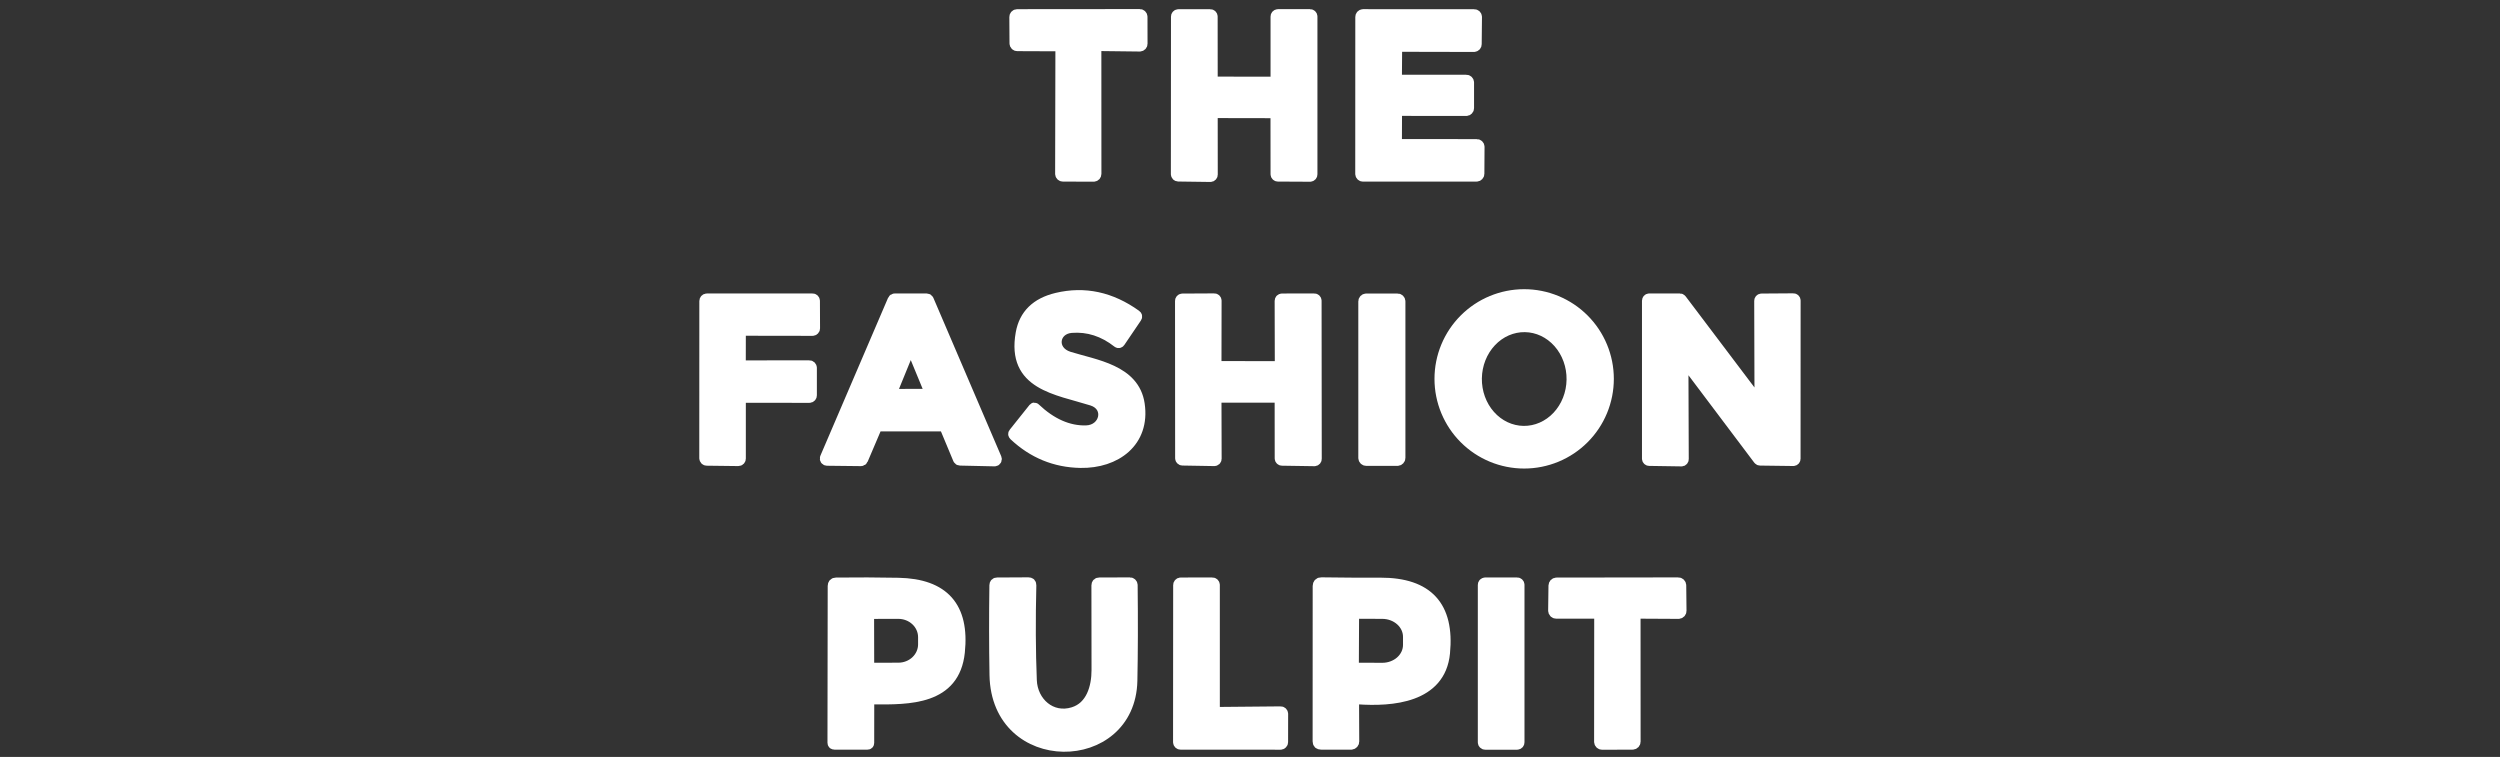 <svg width="1014" height="307" viewBox="0 0 1014 307" fill="none" xmlns="http://www.w3.org/2000/svg">
<rect x="0" y="0" width="1014" height="307" fill="#333333" stroke="none"/>
<g clip-path="url(#clip0_1609_1909)">
<path d="M444.496 19.415C444.496 19.291 444.521 19.168 444.569 19.053C444.617 18.939 444.688 18.835 444.777 18.749C444.865 18.662 444.971 18.594 445.086 18.548C445.202 18.503 445.325 18.481 445.449 18.484L462.272 18.683C462.396 18.686 462.52 18.665 462.635 18.619C462.751 18.574 462.856 18.506 462.945 18.419C463.033 18.332 463.104 18.228 463.152 18.114C463.2 18 463.225 17.877 463.225 17.753L463.203 6.825C463.203 6.579 463.105 6.342 462.93 6.167C462.756 5.993 462.519 5.895 462.272 5.895L412.535 5.939C412.413 5.939 412.292 5.963 412.179 6.01C412.066 6.057 411.963 6.125 411.877 6.212C411.79 6.298 411.722 6.401 411.675 6.514C411.628 6.626 411.604 6.748 411.604 6.87L411.67 17.597C411.67 17.844 411.769 18.081 411.943 18.256C412.118 18.43 412.355 18.528 412.601 18.528L429.358 18.595C429.605 18.595 429.841 18.693 430.016 18.867C430.191 19.042 430.289 19.279 430.289 19.526L430.178 70.504C430.178 70.751 430.276 70.988 430.451 71.162C430.625 71.337 430.862 71.435 431.109 71.435L443.587 71.479C443.71 71.479 443.831 71.455 443.944 71.408C444.057 71.362 444.159 71.293 444.246 71.207C444.332 71.12 444.401 71.017 444.447 70.905C444.494 70.792 444.518 70.671 444.518 70.548L444.496 19.415Z" stroke="white" stroke-width="4.433"/>
<path d="M516.752 45.719C516.854 45.719 516.955 45.739 517.049 45.778C517.143 45.817 517.229 45.874 517.301 45.946C517.373 46.018 517.43 46.104 517.469 46.198C517.508 46.292 517.528 46.393 517.528 46.495L517.55 70.654C517.55 70.86 517.632 71.057 517.778 71.202C517.923 71.348 518.12 71.43 518.326 71.43L531.359 71.496C531.565 71.496 531.762 71.414 531.907 71.269C532.053 71.124 532.135 70.926 532.135 70.72V6.709C532.135 6.607 532.115 6.507 532.076 6.412C532.037 6.318 531.979 6.233 531.907 6.161C531.835 6.089 531.75 6.032 531.656 5.993C531.562 5.954 531.461 5.934 531.359 5.934H518.326C518.224 5.934 518.123 5.954 518.029 5.993C517.935 6.032 517.85 6.089 517.778 6.161C517.706 6.233 517.648 6.318 517.609 6.412C517.57 6.507 517.55 6.607 517.55 6.709V32.553C517.55 32.759 517.469 32.956 517.323 33.102C517.178 33.247 516.98 33.329 516.775 33.329L492.46 33.285C492.254 33.285 492.057 33.203 491.912 33.057C491.766 32.912 491.684 32.715 491.684 32.509L491.662 6.732C491.662 6.526 491.58 6.328 491.435 6.183C491.29 6.037 491.092 5.956 490.887 5.956H477.942C477.737 5.956 477.539 6.037 477.394 6.183C477.248 6.328 477.167 6.526 477.167 6.732L477.122 70.632C477.122 70.834 477.201 71.028 477.342 71.173C477.482 71.317 477.674 71.402 477.876 71.407L490.909 71.585C491.012 71.588 491.116 71.57 491.212 71.532C491.309 71.495 491.397 71.438 491.472 71.366C491.546 71.293 491.605 71.207 491.646 71.111C491.686 71.016 491.707 70.913 491.707 70.809L491.684 46.45C491.684 46.245 491.766 46.047 491.912 45.902C492.057 45.756 492.254 45.675 492.46 45.675L516.752 45.719Z" stroke="white" stroke-width="4.433"/>
<path d="M566.49 19.72C566.49 19.473 566.588 19.236 566.762 19.062C566.937 18.887 567.174 18.789 567.42 18.789L597.83 18.855C598.077 18.855 598.314 18.757 598.488 18.583C598.663 18.408 598.761 18.172 598.761 17.925L598.872 6.887C598.872 6.764 598.848 6.643 598.801 6.53C598.754 6.417 598.686 6.315 598.599 6.228C598.513 6.142 598.41 6.073 598.297 6.027C598.184 5.98 598.063 5.956 597.941 5.956L552.858 5.934C552.736 5.934 552.615 5.958 552.502 6.004C552.389 6.051 552.286 6.12 552.2 6.206C552.114 6.293 552.045 6.395 551.998 6.508C551.951 6.621 551.927 6.742 551.927 6.865L551.905 70.521C551.905 70.643 551.929 70.764 551.976 70.877C552.023 70.99 552.091 71.093 552.178 71.179C552.264 71.266 552.367 71.334 552.48 71.381C552.593 71.428 552.714 71.452 552.836 71.452L598.916 71.43C599.163 71.43 599.4 71.332 599.574 71.157C599.749 70.982 599.847 70.746 599.847 70.499L599.913 59.572C599.913 59.325 599.815 59.088 599.641 58.913C599.466 58.739 599.23 58.641 598.983 58.641L567.332 58.619C567.209 58.619 567.088 58.594 566.975 58.548C566.863 58.501 566.76 58.432 566.674 58.346C566.587 58.26 566.518 58.157 566.472 58.044C566.425 57.931 566.401 57.81 566.401 57.688L566.445 45.719C566.445 45.597 566.469 45.476 566.516 45.363C566.563 45.25 566.631 45.147 566.718 45.061C566.804 44.974 566.907 44.906 567.02 44.859C567.133 44.812 567.254 44.788 567.376 44.788L594.727 44.81C594.974 44.81 595.211 44.712 595.385 44.538C595.56 44.363 595.658 44.126 595.658 43.879V33.462C595.658 33.215 595.56 32.978 595.385 32.804C595.211 32.629 594.974 32.531 594.727 32.531H567.332C567.209 32.531 567.088 32.507 566.975 32.46C566.863 32.413 566.76 32.345 566.674 32.258C566.587 32.172 566.518 32.069 566.472 31.956C566.425 31.843 566.401 31.722 566.401 31.6L566.49 19.72Z" stroke="white" stroke-width="4.433"/>
<path d="M440.484 174.764C433.303 174.941 426.395 171.89 419.76 165.61C419.598 165.447 419.443 165.455 419.295 165.632L411.316 175.628C411.05 175.938 411.072 176.241 411.382 176.537C419.007 183.703 427.954 187.383 438.223 187.575C452.542 187.841 464.355 179.174 462.072 163.903C460.033 150.072 444.163 148.122 433.569 144.819C425.9 142.426 427.185 133.383 434.588 132.806C441.341 132.289 447.606 134.306 453.384 138.857C453.441 138.902 453.506 138.933 453.577 138.951C453.647 138.968 453.721 138.971 453.793 138.958C453.866 138.946 453.936 138.919 453.999 138.878C454.062 138.838 454.116 138.786 454.16 138.724L460.875 128.817C461.141 128.433 461.09 128.115 460.72 127.864C450.584 120.579 439.886 118.281 428.626 120.97C420.322 122.965 415.505 127.694 414.175 135.156C410.429 156.079 428.626 157.83 442.922 162.329C450.613 164.745 448.375 174.586 440.484 174.764Z" stroke="white" stroke-width="4.433"/>
<path d="M652.355 153.667C652.355 149.182 651.471 144.74 649.755 140.596C648.038 136.453 645.523 132.687 642.351 129.516C639.179 126.344 635.414 123.828 631.27 122.112C627.126 120.395 622.685 119.512 618.199 119.512C609.141 119.512 600.453 123.11 594.048 129.516C587.642 135.921 584.044 144.609 584.044 153.667C584.044 162.726 587.642 171.413 594.048 177.819C600.453 184.224 609.141 187.823 618.199 187.823C622.685 187.823 627.126 186.939 631.27 185.223C635.414 183.506 639.179 180.99 642.351 177.819C645.523 174.647 648.038 170.882 649.755 166.738C651.471 162.594 652.355 158.153 652.355 153.667Z" stroke="white" stroke-width="4.433"/>
<path d="M300.294 134.781C300.294 134.563 300.38 134.355 300.534 134.201C300.688 134.047 300.896 133.961 301.114 133.961L329.573 134.005C329.791 134.005 329.999 133.919 330.153 133.765C330.307 133.611 330.393 133.402 330.393 133.185L330.349 122.058C330.349 121.841 330.263 121.632 330.109 121.478C329.955 121.325 329.746 121.238 329.529 121.238L286.685 121.26C286.467 121.26 286.259 121.347 286.105 121.501C285.951 121.654 285.865 121.863 285.865 122.081L285.843 185.848C285.843 186.065 285.929 186.274 286.083 186.428C286.237 186.581 286.445 186.668 286.663 186.668L299.474 186.823C299.691 186.823 299.9 186.737 300.054 186.583C300.207 186.429 300.294 186.22 300.294 186.003V161.977C300.294 161.759 300.38 161.551 300.534 161.397C300.688 161.243 300.896 161.157 301.114 161.157L328.288 161.179C328.505 161.179 328.714 161.092 328.868 160.938C329.021 160.785 329.108 160.576 329.108 160.359V149.188C329.108 148.97 329.021 148.762 328.868 148.608C328.714 148.454 328.505 148.368 328.288 148.368L301.092 148.39C300.874 148.39 300.666 148.303 300.512 148.15C300.358 147.996 300.272 147.787 300.272 147.57L300.294 134.781Z" stroke="white" stroke-width="4.433"/>
<path d="M349.233 186.845C349.372 186.842 349.507 186.799 349.621 186.72C349.735 186.641 349.824 186.531 349.876 186.402L355.506 173.192C355.561 173.067 355.651 172.961 355.765 172.887C355.879 172.812 356.012 172.772 356.148 172.771L382.657 172.749C382.796 172.751 382.931 172.795 383.045 172.874C383.159 172.953 383.248 173.063 383.3 173.192L388.73 186.202C388.786 186.327 388.876 186.433 388.99 186.508C389.104 186.582 389.237 186.622 389.373 186.624L403.403 186.934C403.523 186.937 403.641 186.909 403.747 186.854C403.853 186.799 403.944 186.718 404.01 186.618C404.077 186.519 404.117 186.404 404.127 186.285C404.137 186.166 404.117 186.046 404.068 185.936L376.54 121.682C376.484 121.557 376.394 121.451 376.28 121.376C376.166 121.302 376.033 121.261 375.897 121.26L362.886 121.238C362.75 121.239 362.617 121.28 362.503 121.354C362.389 121.429 362.299 121.535 362.244 121.659L334.782 185.715C334.739 185.821 334.722 185.937 334.733 186.051C334.745 186.165 334.784 186.275 334.847 186.371C334.91 186.467 334.996 186.546 335.096 186.602C335.197 186.657 335.31 186.688 335.425 186.69L349.233 186.845Z" stroke="white" stroke-width="4.433"/>
<path d="M518.459 161.093C518.558 161.093 518.656 161.112 518.748 161.15C518.839 161.188 518.922 161.243 518.992 161.313C519.062 161.383 519.118 161.466 519.155 161.558C519.193 161.649 519.213 161.747 519.213 161.846L519.235 185.917C519.235 186.117 519.314 186.308 519.456 186.45C519.597 186.591 519.789 186.67 519.988 186.67L533.132 186.87C533.233 186.87 533.333 186.85 533.426 186.811C533.519 186.771 533.603 186.714 533.673 186.641C533.743 186.569 533.798 186.483 533.835 186.389C533.871 186.295 533.889 186.195 533.886 186.094L533.819 121.995C533.819 121.795 533.74 121.603 533.598 121.462C533.457 121.32 533.265 121.241 533.066 121.241L519.966 121.263C519.766 121.263 519.575 121.342 519.433 121.484C519.292 121.625 519.213 121.817 519.213 122.017L519.279 147.949C519.279 148.149 519.2 148.341 519.059 148.482C518.917 148.623 518.726 148.703 518.526 148.703L493.967 148.658C493.768 148.658 493.576 148.579 493.435 148.438C493.293 148.296 493.214 148.105 493.214 147.905L493.258 121.972C493.258 121.772 493.179 121.581 493.037 121.439C492.896 121.298 492.704 121.219 492.505 121.219L479.56 121.285C479.462 121.285 479.364 121.305 479.272 121.343C479.181 121.38 479.098 121.436 479.028 121.506C478.958 121.576 478.902 121.659 478.864 121.75C478.826 121.842 478.807 121.94 478.807 122.039L478.851 185.85C478.851 186.046 478.927 186.235 479.064 186.376C479.201 186.516 479.387 186.598 479.583 186.604L492.505 186.826C492.605 186.829 492.706 186.811 492.8 186.775C492.894 186.738 492.979 186.683 493.052 186.613C493.124 186.543 493.182 186.459 493.221 186.366C493.26 186.273 493.28 186.173 493.28 186.072L493.214 161.846C493.214 161.747 493.233 161.649 493.271 161.558C493.309 161.466 493.365 161.383 493.435 161.313C493.504 161.243 493.588 161.188 493.679 161.15C493.77 161.112 493.868 161.093 493.967 161.093H518.459Z" stroke="white" stroke-width="4.433"/>
<path d="M567.819 122.259C567.819 121.995 567.714 121.741 567.527 121.554C567.34 121.367 567.086 121.262 566.822 121.262H554.144C553.879 121.262 553.625 121.367 553.438 121.554C553.251 121.741 553.146 121.995 553.146 122.259V185.738C553.146 186.003 553.251 186.256 553.438 186.443C553.625 186.631 553.879 186.736 554.144 186.736H566.822C567.086 186.736 567.34 186.631 567.527 186.443C567.714 186.256 567.819 186.003 567.819 185.738V122.259Z" stroke="white" stroke-width="4.433"/>
<path d="M681.989 186.953C682.088 186.957 682.188 186.939 682.28 186.902C682.373 186.866 682.458 186.81 682.528 186.74C682.599 186.669 682.654 186.585 682.691 186.492C682.728 186.399 682.745 186.3 682.742 186.2L682.609 147.767C682.604 147.609 682.65 147.454 682.74 147.325C682.83 147.196 682.96 147.099 683.109 147.049C683.258 147 683.42 146.999 683.569 147.049C683.719 147.098 683.849 147.194 683.939 147.323L713.307 186.333C713.375 186.422 713.462 186.494 713.562 186.544C713.661 186.594 713.772 186.62 713.883 186.621L727.359 186.798C727.455 186.798 727.55 186.779 727.639 186.743C727.728 186.706 727.808 186.652 727.876 186.584C727.944 186.516 727.998 186.436 728.035 186.347C728.072 186.258 728.091 186.163 728.091 186.067L728.113 121.923C728.113 121.729 728.036 121.543 727.899 121.406C727.761 121.268 727.575 121.191 727.381 121.191L714.459 121.28C714.265 121.28 714.079 121.357 713.942 121.494C713.805 121.631 713.728 121.818 713.728 122.011L713.839 161.575C713.844 161.733 713.798 161.887 713.708 162.017C713.618 162.146 713.489 162.242 713.339 162.292C713.19 162.342 713.028 162.342 712.879 162.293C712.729 162.244 712.599 162.147 712.509 162.018L681.922 121.524C681.854 121.435 681.767 121.363 681.667 121.313C681.567 121.263 681.457 121.237 681.346 121.236H668.934C668.74 121.236 668.554 121.313 668.416 121.45C668.279 121.587 668.202 121.773 668.202 121.967V186.023C668.202 186.217 668.279 186.403 668.416 186.54C668.554 186.677 668.74 186.754 668.934 186.754L681.989 186.953Z" stroke="white" stroke-width="4.433"/>
<path d="M353.998 283.485C368.738 283.618 387.112 283.773 389.129 264.512C391.05 246.234 382.797 236.918 364.371 236.563C356.023 236.401 347.6 236.371 339.104 236.474C338.321 236.489 337.929 236.888 337.929 237.671L337.84 301.217C337.84 301.631 338.047 301.837 338.461 301.837H351.826C352.181 301.837 352.358 301.668 352.358 301.328L352.38 285.081C352.38 284.002 352.92 283.471 353.998 283.485Z" stroke="white" stroke-width="4.433"/>
<path d="M444.94 271.802C444.94 278.717 442.723 286.719 435.342 289.002C426.277 291.817 418.675 284.835 418.32 275.969C417.847 264.207 417.781 251.344 418.121 237.381C418.135 236.701 417.81 236.369 417.145 236.383L404.445 236.45C403.839 236.45 403.529 236.76 403.514 237.381C403.337 249.881 403.352 262.02 403.558 273.797C404.246 312.252 458.393 311.632 459.103 276.08C459.339 264.746 459.376 251.832 459.213 237.336C459.213 237.089 459.115 236.853 458.941 236.678C458.766 236.504 458.529 236.405 458.283 236.405L445.893 236.45C445.228 236.45 444.895 236.782 444.895 237.447C444.895 249.194 444.91 260.646 444.94 271.802Z" stroke="white" stroke-width="4.433"/>
<path d="M493.391 288.963C493.167 288.963 492.953 288.875 492.795 288.717C492.637 288.559 492.549 288.345 492.549 288.121V237.276C492.549 237.165 492.527 237.056 492.484 236.954C492.442 236.851 492.38 236.758 492.302 236.68C492.224 236.602 492.131 236.54 492.029 236.498C491.926 236.455 491.817 236.434 491.706 236.434L478.895 236.456C478.672 236.456 478.458 236.545 478.3 236.702C478.142 236.86 478.053 237.075 478.053 237.298L478.009 300.999C478.009 301.222 478.097 301.436 478.255 301.594C478.413 301.752 478.627 301.841 478.851 301.841L519.39 301.863C519.613 301.863 519.827 301.774 519.985 301.616C520.143 301.459 520.232 301.244 520.232 301.021L520.254 289.562C520.254 289.338 520.165 289.124 520.007 288.966C519.85 288.808 519.635 288.72 519.412 288.72L493.391 288.963Z" stroke="white" stroke-width="4.433"/>
<path d="M550.752 283.461C564.517 284.414 584.132 282.973 585.905 264.887C587.767 245.929 579.086 236.472 559.862 236.516C551.883 236.546 543.918 236.501 535.969 236.383C535.097 236.368 534.654 236.804 534.639 237.691L534.617 300.682C534.617 301.451 534.994 301.835 535.747 301.835L547.982 301.857C548.276 301.857 548.558 301.743 548.766 301.539C548.973 301.335 549.09 301.059 549.09 300.771L549.024 285.079C549.024 283.911 549.6 283.372 550.752 283.461Z" stroke="white" stroke-width="4.433"/>
<path d="M616.116 237.209C616.116 237.004 616.034 236.806 615.888 236.661C615.743 236.515 615.546 236.434 615.34 236.434H602.396C602.19 236.434 601.993 236.515 601.847 236.661C601.702 236.806 601.62 237.004 601.62 237.209V301.087C601.62 301.293 601.702 301.49 601.847 301.636C601.993 301.781 602.19 301.863 602.396 301.863H615.34C615.546 301.863 615.743 301.781 615.888 301.636C616.034 301.49 616.116 301.293 616.116 301.087V237.209Z" stroke="white" stroke-width="4.433"/>
<path d="M663.193 249.753C663.193 249.477 663.303 249.212 663.498 249.017C663.693 248.821 663.958 248.711 664.235 248.711L680.792 248.8C680.93 248.8 681.068 248.772 681.195 248.719C681.323 248.665 681.439 248.586 681.536 248.487C681.633 248.388 681.709 248.271 681.76 248.142C681.811 248.013 681.836 247.875 681.833 247.736L681.723 237.452C681.723 237.176 681.613 236.911 681.417 236.715C681.222 236.52 680.957 236.41 680.681 236.41L631.321 236.477C631.048 236.477 630.786 236.583 630.592 236.774C630.397 236.964 630.285 237.224 630.279 237.496L630.146 247.648C630.143 247.786 630.168 247.924 630.219 248.053C630.27 248.182 630.346 248.299 630.443 248.399C630.54 248.498 630.656 248.576 630.784 248.63C630.911 248.684 631.049 248.711 631.188 248.711H647.789C647.926 248.711 648.061 248.738 648.187 248.791C648.314 248.843 648.429 248.92 648.525 249.017C648.622 249.113 648.699 249.228 648.751 249.355C648.803 249.481 648.83 249.616 648.83 249.753L648.786 300.842C648.786 301.119 648.896 301.384 649.091 301.579C649.287 301.774 649.552 301.884 649.828 301.884L662.173 301.84C662.45 301.84 662.715 301.73 662.91 301.535C663.105 301.339 663.215 301.074 663.215 300.798L663.193 249.753Z" stroke="white" stroke-width="4.433"/>
<path d="M617.925 174.961C623.068 175.033 628.031 172.865 631.724 168.934C635.416 165.003 637.534 159.631 637.613 154C637.692 148.369 635.724 142.94 632.143 138.908C628.562 134.876 623.661 132.57 618.518 132.498C613.375 132.426 608.411 134.594 604.719 138.525C601.026 142.456 598.908 147.828 598.829 153.459C598.751 159.09 600.718 164.518 604.299 168.551C607.88 172.583 612.781 174.889 617.925 174.961Z" stroke="white" stroke-width="4.433"/>
<path d="M361.889 158.61C361.827 158.759 361.802 158.921 361.818 159.082C361.834 159.242 361.889 159.397 361.979 159.531C362.069 159.665 362.191 159.774 362.334 159.85C362.477 159.925 362.636 159.964 362.798 159.962L376.074 159.94C376.236 159.941 376.395 159.903 376.538 159.828C376.681 159.752 376.803 159.643 376.893 159.509C376.983 159.375 377.038 159.22 377.054 159.06C377.07 158.899 377.045 158.737 376.983 158.588L370.312 142.43C370.24 142.247 370.115 142.09 369.953 141.979C369.791 141.868 369.599 141.809 369.403 141.809C369.206 141.809 369.015 141.868 368.852 141.979C368.69 142.09 368.565 142.247 368.494 142.43L361.889 158.61Z" stroke="white" stroke-width="4.433"/>
<path d="M352.314 249.746L352.358 270.093C352.358 270.34 352.456 270.577 352.631 270.751C352.805 270.926 353.042 271.024 353.289 271.024L364.394 271.002C367.103 270.996 369.7 269.974 371.612 268.162C373.524 266.35 374.595 263.895 374.589 261.338V258.412C374.586 257.146 374.319 255.893 373.803 254.724C373.287 253.556 372.532 252.494 371.581 251.601C370.63 250.708 369.502 250 368.261 249.518C367.02 249.036 365.691 248.79 364.349 248.793L353.245 248.815C352.998 248.815 352.761 248.913 352.587 249.088C352.412 249.262 352.314 249.499 352.314 249.746Z" stroke="white" stroke-width="4.433"/>
<path d="M549.024 249.792L548.935 269.917C548.932 270.057 548.957 270.196 549.007 270.326C549.058 270.456 549.134 270.575 549.231 270.676C549.328 270.777 549.443 270.858 549.571 270.914C549.699 270.97 549.837 271.001 549.977 271.003L560.593 271.048C561.988 271.057 563.371 270.821 564.662 270.352C565.954 269.884 567.13 269.193 568.122 268.318C569.114 267.443 569.903 266.402 570.445 265.254C570.986 264.106 571.269 262.874 571.277 261.628V258.347C571.293 255.832 570.191 253.413 568.213 251.622C566.234 249.83 563.541 248.813 560.726 248.795L550.11 248.75C549.97 248.747 549.831 248.772 549.701 248.823C549.571 248.873 549.452 248.949 549.351 249.046C549.25 249.143 549.169 249.259 549.113 249.386C549.057 249.514 549.027 249.652 549.024 249.792Z" stroke="white" stroke-width="4.433"/>
<path d="M444.496 19.423L444.518 70.556C444.518 70.678 444.494 70.799 444.447 70.912C444.4 71.025 444.332 71.128 444.246 71.214C444.159 71.301 444.056 71.369 443.943 71.416C443.831 71.463 443.71 71.487 443.587 71.487L431.109 71.443C430.862 71.443 430.625 71.345 430.45 71.17C430.276 70.996 430.178 70.759 430.178 70.512L430.289 19.534C430.289 19.287 430.191 19.05 430.016 18.875C429.841 18.701 429.605 18.603 429.358 18.603L412.601 18.536C412.354 18.536 412.118 18.438 411.943 18.263C411.768 18.089 411.67 17.852 411.67 17.605L411.604 6.878C411.604 6.755 411.628 6.634 411.675 6.521C411.722 6.408 411.79 6.306 411.877 6.219C411.963 6.133 412.066 6.064 412.179 6.018C412.291 5.971 412.413 5.947 412.535 5.947L462.272 5.902C462.519 5.902 462.756 6 462.93 6.175C463.105 6.35 463.203 6.586 463.203 6.833L463.225 17.76C463.225 17.884 463.2 18.007 463.152 18.122C463.104 18.236 463.033 18.34 462.945 18.427C462.856 18.513 462.75 18.581 462.635 18.627C462.519 18.672 462.396 18.694 462.272 18.691L445.449 18.492C445.325 18.489 445.202 18.511 445.086 18.556C444.97 18.602 444.865 18.67 444.776 18.756C444.688 18.843 444.617 18.947 444.569 19.061C444.521 19.176 444.496 19.299 444.496 19.423Z" fill="white"/>
<path d="M516.753 45.727L492.46 45.682C492.255 45.682 492.057 45.764 491.912 45.91C491.766 46.055 491.685 46.252 491.685 46.458L491.707 70.817C491.707 70.921 491.686 71.023 491.646 71.119C491.605 71.215 491.546 71.301 491.472 71.373C491.397 71.446 491.309 71.502 491.212 71.54C491.116 71.578 491.012 71.596 490.909 71.593L477.876 71.415C477.674 71.409 477.483 71.325 477.342 71.18C477.201 71.035 477.122 70.841 477.122 70.64L477.167 6.739C477.167 6.534 477.249 6.336 477.394 6.191C477.539 6.045 477.737 5.964 477.943 5.964H490.887C491.092 5.964 491.29 6.045 491.435 6.191C491.581 6.336 491.662 6.534 491.662 6.739L491.685 32.517C491.685 32.722 491.766 32.92 491.912 33.065C492.057 33.211 492.255 33.292 492.46 33.292L516.775 33.337C516.98 33.337 517.178 33.255 517.323 33.109C517.469 32.964 517.551 32.767 517.551 32.561V6.717C517.551 6.615 517.571 6.514 517.61 6.42C517.649 6.326 517.706 6.241 517.778 6.169C517.85 6.097 517.935 6.039 518.029 6C518.124 5.961 518.224 5.941 518.326 5.941H531.359C531.461 5.941 531.562 5.961 531.656 6C531.75 6.039 531.835 6.097 531.908 6.169C531.98 6.241 532.037 6.326 532.076 6.42C532.115 6.514 532.135 6.615 532.135 6.717V70.728C532.135 70.934 532.053 71.131 531.908 71.277C531.762 71.422 531.565 71.504 531.359 71.504L518.326 71.438C518.12 71.438 517.923 71.356 517.778 71.21C517.632 71.065 517.551 70.868 517.551 70.662L517.528 46.502C517.528 46.401 517.508 46.3 517.469 46.206C517.43 46.111 517.373 46.026 517.301 45.954C517.229 45.882 517.144 45.825 517.049 45.786C516.955 45.747 516.854 45.727 516.753 45.727Z" fill="white"/>
<path d="M566.489 19.728L566.401 31.608C566.401 31.73 566.425 31.851 566.471 31.964C566.518 32.077 566.587 32.18 566.673 32.266C566.76 32.353 566.862 32.421 566.975 32.468C567.088 32.515 567.209 32.539 567.331 32.539H594.727C594.974 32.539 595.211 32.637 595.385 32.812C595.56 32.986 595.658 33.223 595.658 33.47V43.887C595.658 44.134 595.56 44.371 595.385 44.545C595.211 44.72 594.974 44.818 594.727 44.818L567.376 44.796C567.254 44.796 567.133 44.82 567.02 44.867C566.907 44.913 566.804 44.982 566.718 45.068C566.631 45.155 566.563 45.258 566.516 45.37C566.469 45.483 566.445 45.604 566.445 45.727L566.401 57.696C566.401 57.818 566.425 57.939 566.471 58.052C566.518 58.165 566.587 58.267 566.673 58.354C566.76 58.44 566.862 58.509 566.975 58.556C567.088 58.602 567.209 58.626 567.331 58.626L598.982 58.649C599.229 58.649 599.466 58.747 599.641 58.921C599.815 59.096 599.913 59.333 599.913 59.58L599.847 70.507C599.847 70.754 599.749 70.99 599.574 71.165C599.4 71.339 599.163 71.438 598.916 71.438L552.836 71.46C552.714 71.46 552.593 71.436 552.48 71.389C552.367 71.342 552.264 71.273 552.178 71.187C552.091 71.1 552.023 70.998 551.976 70.885C551.929 70.772 551.905 70.651 551.905 70.529L551.927 6.872C551.927 6.75 551.951 6.629 551.998 6.516C552.045 6.403 552.113 6.301 552.2 6.214C552.286 6.128 552.389 6.059 552.502 6.012C552.615 5.965 552.736 5.941 552.858 5.941L597.941 5.964C598.063 5.964 598.184 5.988 598.297 6.034C598.41 6.081 598.512 6.15 598.599 6.236C598.685 6.323 598.754 6.425 598.801 6.538C598.847 6.651 598.872 6.772 598.872 6.894L598.761 17.932C598.761 18.179 598.663 18.416 598.488 18.591C598.313 18.765 598.077 18.863 597.83 18.863L567.42 18.797C567.173 18.797 566.936 18.895 566.762 19.07C566.587 19.244 566.489 19.481 566.489 19.728Z" fill="white"/>
<path d="M440.484 174.772C448.375 174.594 450.614 164.753 442.923 162.337C428.626 157.838 410.429 156.087 414.175 135.164C415.505 127.702 420.322 122.973 428.627 120.978C439.886 118.289 450.584 120.587 460.721 127.871C461.09 128.123 461.142 128.44 460.876 128.825L454.16 138.732C454.117 138.794 454.062 138.846 453.999 138.886C453.936 138.926 453.866 138.954 453.794 138.966C453.721 138.978 453.648 138.976 453.577 138.959C453.507 138.941 453.441 138.909 453.384 138.865C447.607 134.314 441.341 132.297 434.589 132.814C427.186 133.39 425.9 142.434 433.569 144.827C444.164 148.13 460.034 150.08 462.073 163.911C464.356 179.182 452.542 187.849 438.224 187.583C427.954 187.39 419.007 183.711 411.382 176.545C411.072 176.249 411.05 175.946 411.316 175.636L419.295 165.64C419.443 165.462 419.598 165.455 419.761 165.618C426.395 171.898 433.303 174.949 440.484 174.772Z" fill="white"/>
<path d="M652.355 153.675C652.355 158.16 651.471 162.602 649.755 166.746C648.038 170.89 645.522 174.655 642.351 177.827C639.179 180.998 635.414 183.514 631.27 185.231C627.126 186.947 622.684 187.83 618.199 187.83C609.141 187.83 600.453 184.232 594.048 177.827C587.642 171.421 584.044 162.734 584.044 153.675C584.044 144.616 587.642 135.929 594.048 129.523C600.453 123.118 609.141 119.52 618.199 119.52C622.684 119.52 627.126 120.403 631.27 122.119C635.414 123.836 639.179 126.352 642.351 129.523C645.522 132.695 648.038 136.46 649.755 140.604C651.471 144.748 652.355 149.19 652.355 153.675ZM617.925 174.973C623.068 175.045 628.032 172.877 631.724 168.946C635.416 165.015 637.535 159.643 637.613 154.012C637.692 148.381 635.724 142.953 632.143 138.92C628.562 134.888 623.661 132.582 618.518 132.51C613.375 132.438 608.411 134.606 604.719 138.537C601.027 142.468 598.908 147.84 598.829 153.471C598.751 159.102 600.718 164.53 604.299 168.563C607.88 172.595 612.782 174.901 617.925 174.973Z" fill="white"/>
<path d="M300.294 134.785L300.272 147.574C300.272 147.791 300.358 148 300.512 148.153C300.666 148.307 300.874 148.394 301.092 148.394L328.288 148.372C328.505 148.372 328.714 148.458 328.868 148.612C329.021 148.766 329.108 148.974 329.108 149.192V160.363C329.108 160.58 329.021 160.789 328.868 160.942C328.714 161.096 328.505 161.183 328.288 161.183L301.114 161.16C300.897 161.16 300.688 161.247 300.534 161.401C300.38 161.554 300.294 161.763 300.294 161.981V186.007C300.294 186.224 300.208 186.433 300.054 186.587C299.9 186.74 299.691 186.827 299.474 186.827L286.663 186.672C286.445 186.672 286.237 186.585 286.083 186.432C285.929 186.278 285.843 186.069 285.843 185.852L285.865 122.084C285.865 121.867 285.951 121.658 286.105 121.505C286.259 121.351 286.468 121.264 286.685 121.264L329.529 121.242C329.746 121.242 329.955 121.329 330.109 121.482C330.263 121.636 330.349 121.845 330.349 122.062L330.393 133.189C330.393 133.406 330.307 133.615 330.153 133.769C329.999 133.923 329.791 134.009 329.573 134.009L301.114 133.965C300.897 133.965 300.688 134.051 300.534 134.205C300.38 134.359 300.294 134.567 300.294 134.785Z" fill="white"/>
<path d="M349.233 186.849L335.425 186.694C335.31 186.692 335.197 186.661 335.096 186.606C334.996 186.55 334.91 186.471 334.847 186.375C334.784 186.279 334.745 186.169 334.733 186.055C334.722 185.941 334.739 185.825 334.782 185.719L362.244 121.663C362.299 121.539 362.389 121.433 362.503 121.358C362.617 121.283 362.75 121.243 362.886 121.242L375.897 121.264C376.033 121.265 376.166 121.306 376.28 121.38C376.394 121.455 376.484 121.561 376.54 121.685L404.068 185.94C404.117 186.05 404.137 186.169 404.127 186.289C404.117 186.408 404.077 186.523 404.01 186.622C403.944 186.722 403.853 186.803 403.747 186.858C403.641 186.913 403.523 186.941 403.403 186.938L389.373 186.627C389.237 186.626 389.104 186.586 388.99 186.511C388.876 186.437 388.786 186.331 388.73 186.206L383.3 173.196C383.248 173.067 383.159 172.956 383.045 172.878C382.931 172.799 382.796 172.755 382.657 172.752L356.148 172.775C356.012 172.776 355.879 172.816 355.765 172.891C355.651 172.965 355.561 173.071 355.506 173.196L349.876 186.406C349.824 186.534 349.735 186.645 349.621 186.724C349.507 186.803 349.372 186.846 349.233 186.849ZM361.889 158.611C361.827 158.76 361.802 158.923 361.818 159.083C361.834 159.244 361.889 159.398 361.979 159.532C362.069 159.666 362.191 159.776 362.334 159.851C362.477 159.926 362.636 159.965 362.798 159.964L376.074 159.941C376.236 159.943 376.395 159.904 376.538 159.829C376.681 159.754 376.803 159.644 376.893 159.51C376.983 159.376 377.038 159.222 377.054 159.061C377.07 158.9 377.045 158.738 376.983 158.589L370.311 142.431C370.24 142.248 370.115 142.091 369.953 141.98C369.791 141.869 369.599 141.81 369.403 141.81C369.206 141.81 369.014 141.869 368.852 141.98C368.69 142.091 368.565 142.248 368.494 142.431L361.889 158.611Z" fill="white"/>
<path d="M518.459 161.093H493.968C493.869 161.093 493.771 161.112 493.679 161.15C493.588 161.188 493.505 161.243 493.435 161.313C493.365 161.383 493.309 161.466 493.271 161.558C493.233 161.649 493.214 161.747 493.214 161.846L493.28 186.072C493.28 186.173 493.26 186.273 493.221 186.366C493.182 186.459 493.124 186.543 493.052 186.613C492.98 186.683 492.894 186.738 492.8 186.775C492.706 186.811 492.605 186.829 492.505 186.826L479.583 186.604C479.387 186.598 479.201 186.516 479.064 186.376C478.928 186.235 478.851 186.046 478.851 185.85L478.807 122.039C478.807 121.94 478.826 121.842 478.864 121.75C478.902 121.659 478.958 121.576 479.028 121.506C479.098 121.436 479.181 121.38 479.272 121.343C479.364 121.305 479.462 121.285 479.561 121.285L492.505 121.219C492.705 121.219 492.896 121.298 493.038 121.439C493.179 121.581 493.258 121.772 493.258 121.972L493.214 147.905C493.214 148.105 493.293 148.296 493.435 148.438C493.576 148.579 493.768 148.658 493.968 148.658L518.526 148.703C518.726 148.703 518.917 148.623 519.059 148.482C519.2 148.341 519.279 148.149 519.279 147.949L519.213 122.017C519.213 121.817 519.292 121.625 519.434 121.484C519.575 121.342 519.767 121.263 519.966 121.263L533.066 121.241C533.266 121.241 533.457 121.32 533.599 121.462C533.74 121.603 533.819 121.795 533.819 121.995L533.886 186.094C533.889 186.195 533.871 186.295 533.835 186.389C533.798 186.483 533.743 186.569 533.673 186.641C533.603 186.714 533.519 186.771 533.426 186.811C533.333 186.85 533.233 186.87 533.132 186.87L519.989 186.67C519.789 186.67 519.597 186.591 519.456 186.45C519.314 186.308 519.235 186.117 519.235 185.917L519.213 161.846C519.213 161.747 519.193 161.649 519.156 161.558C519.118 161.466 519.062 161.383 518.992 161.313C518.922 161.243 518.839 161.188 518.748 161.15C518.656 161.112 518.558 161.093 518.459 161.093Z" fill="white"/>
<path d="M566.822 121.266H554.144C553.593 121.266 553.147 121.712 553.147 122.263V185.742C553.147 186.293 553.593 186.74 554.144 186.74H566.822C567.373 186.74 567.819 186.293 567.819 185.742V122.263C567.819 121.712 567.373 121.266 566.822 121.266Z" fill="white"/>
<path d="M681.989 186.957L668.934 186.758C668.74 186.758 668.554 186.681 668.417 186.544C668.28 186.406 668.202 186.22 668.202 186.026V121.971C668.202 121.777 668.28 121.591 668.417 121.454C668.554 121.317 668.74 121.24 668.934 121.24H681.346C681.458 121.24 681.568 121.267 681.668 121.317C681.768 121.367 681.855 121.439 681.922 121.528L712.509 162.022C712.6 162.151 712.729 162.248 712.879 162.297C713.028 162.346 713.19 162.346 713.339 162.296C713.489 162.246 713.618 162.15 713.708 162.02C713.798 161.891 713.844 161.736 713.839 161.579L713.728 122.015C713.728 121.821 713.805 121.635 713.942 121.498C714.08 121.361 714.266 121.284 714.46 121.284L727.382 121.195C727.576 121.195 727.762 121.272 727.899 121.41C728.036 121.547 728.113 121.733 728.113 121.927L728.091 186.071C728.091 186.167 728.072 186.262 728.035 186.351C727.998 186.439 727.945 186.52 727.877 186.588C727.809 186.656 727.728 186.71 727.639 186.747C727.551 186.783 727.455 186.802 727.359 186.802L713.884 186.625C713.772 186.624 713.662 186.598 713.562 186.548C713.462 186.498 713.375 186.426 713.307 186.337L683.939 147.327C683.849 147.198 683.719 147.102 683.57 147.053C683.42 147.003 683.259 147.004 683.109 147.053C682.96 147.103 682.83 147.2 682.74 147.329C682.65 147.458 682.604 147.613 682.609 147.771L682.742 186.204C682.745 186.304 682.728 186.403 682.691 186.496C682.655 186.589 682.599 186.673 682.528 186.743C682.458 186.814 682.374 186.869 682.281 186.906C682.188 186.943 682.089 186.96 681.989 186.957Z" fill="white"/>
<path d="M352.38 285.085L352.358 301.332C352.358 301.671 352.181 301.841 351.826 301.841H338.461C338.047 301.841 337.84 301.635 337.84 301.221L337.929 237.675C337.929 236.892 338.321 236.493 339.104 236.478C347.6 236.375 356.023 236.404 364.371 236.567C382.797 236.922 391.05 246.238 389.129 264.516C387.112 283.777 368.738 283.622 353.998 283.489C352.92 283.474 352.38 284.006 352.38 285.085ZM352.314 249.755L352.358 270.102C352.358 270.349 352.456 270.586 352.631 270.76C352.805 270.935 353.042 271.033 353.289 271.033L364.394 271.011C367.103 271.005 369.7 269.983 371.612 268.171C373.524 266.358 374.595 263.904 374.589 261.347V258.421C374.586 257.155 374.319 255.902 373.803 254.733C373.287 253.564 372.532 252.503 371.581 251.61C370.63 250.717 369.502 250.009 368.261 249.527C367.02 249.045 365.691 248.799 364.349 248.802L353.245 248.824C352.998 248.824 352.761 248.922 352.587 249.097C352.412 249.271 352.314 249.508 352.314 249.755Z" fill="white"/>
<path d="M435.342 289.01C442.723 286.727 444.94 278.725 444.94 271.81C444.91 260.654 444.895 249.202 444.895 237.455C444.895 236.79 445.228 236.458 445.893 236.458L458.283 236.413C458.529 236.413 458.766 236.511 458.941 236.686C459.115 236.86 459.213 237.097 459.213 237.344C459.376 251.84 459.339 264.754 459.103 276.088C458.393 311.64 404.246 312.26 403.558 273.805C403.352 262.028 403.337 249.889 403.514 237.388C403.529 236.768 403.839 236.458 404.445 236.458L417.145 236.391C417.81 236.376 418.135 236.709 418.121 237.388C417.781 251.352 417.847 264.215 418.32 275.977C418.675 284.843 426.277 291.824 435.342 289.01Z" fill="white"/>
<path d="M493.391 288.96L519.412 288.716C519.635 288.716 519.85 288.804 520.008 288.962C520.166 289.12 520.254 289.335 520.254 289.558L520.232 301.017C520.232 301.24 520.143 301.455 519.985 301.613C519.827 301.771 519.613 301.859 519.39 301.859L478.851 301.837C478.628 301.837 478.413 301.748 478.255 301.59C478.098 301.432 478.009 301.218 478.009 300.995L478.053 237.294C478.053 237.071 478.142 236.857 478.3 236.699C478.458 236.541 478.672 236.452 478.895 236.452L491.706 236.43C491.817 236.43 491.927 236.451 492.029 236.494C492.131 236.536 492.224 236.598 492.302 236.676C492.38 236.755 492.442 236.847 492.485 236.95C492.527 237.052 492.549 237.161 492.549 237.272V288.117C492.549 288.341 492.637 288.555 492.795 288.713C492.953 288.871 493.168 288.96 493.391 288.96Z" fill="white"/>
<path d="M549.024 285.086L549.09 300.779C549.09 301.067 548.973 301.343 548.766 301.547C548.558 301.75 548.276 301.865 547.982 301.865L535.747 301.843C534.994 301.843 534.617 301.459 534.617 300.69L534.639 237.699C534.654 236.812 535.097 236.376 535.969 236.391C543.918 236.509 551.883 236.554 559.862 236.524C579.086 236.48 587.767 245.936 585.905 264.895C584.132 282.981 564.517 284.421 550.752 283.468C549.6 283.38 549.024 283.919 549.024 285.086ZM549.024 249.8L548.935 269.926C548.932 270.066 548.957 270.204 549.008 270.335C549.058 270.465 549.134 270.584 549.231 270.685C549.328 270.786 549.443 270.866 549.571 270.922C549.699 270.979 549.837 271.009 549.977 271.012L560.594 271.056C561.988 271.066 563.371 270.829 564.663 270.361C565.954 269.892 567.13 269.201 568.122 268.326C569.114 267.451 569.903 266.41 570.445 265.263C570.986 264.115 571.269 262.882 571.277 261.636V258.356C571.293 255.841 570.191 253.421 568.213 251.63C566.234 249.839 563.541 248.822 560.727 248.803L550.11 248.759C549.97 248.756 549.831 248.78 549.701 248.831C549.571 248.882 549.452 248.958 549.351 249.055C549.25 249.151 549.169 249.267 549.113 249.395C549.057 249.523 549.027 249.661 549.024 249.8Z" fill="white"/>
<path d="M615.34 236.43H602.396C601.967 236.43 601.62 236.777 601.62 237.205V301.083C601.62 301.512 601.967 301.859 602.396 301.859H615.34C615.768 301.859 616.116 301.512 616.116 301.083V237.205C616.116 236.777 615.768 236.43 615.34 236.43Z" fill="white"/>
<path d="M663.193 249.753L663.215 300.798C663.215 301.074 663.105 301.339 662.91 301.535C662.715 301.73 662.45 301.84 662.173 301.84L649.828 301.884C649.552 301.884 649.287 301.774 649.091 301.579C648.896 301.384 648.786 301.119 648.786 300.842L648.83 249.753C648.83 249.616 648.803 249.481 648.751 249.355C648.699 249.228 648.622 249.113 648.525 249.017C648.429 248.92 648.314 248.843 648.187 248.791C648.061 248.738 647.926 248.711 647.789 248.711H631.188C631.049 248.711 630.911 248.684 630.784 248.63C630.656 248.576 630.54 248.498 630.443 248.399C630.346 248.299 630.27 248.182 630.219 248.053C630.168 247.924 630.143 247.786 630.146 247.648L630.279 237.496C630.285 237.224 630.397 236.964 630.592 236.774C630.786 236.583 631.048 236.477 631.321 236.477L680.681 236.41C680.957 236.41 681.222 236.52 681.417 236.715C681.613 236.911 681.723 237.176 681.723 237.452L681.833 247.736C681.836 247.875 681.811 248.013 681.76 248.142C681.709 248.271 681.633 248.388 681.536 248.487C681.439 248.586 681.323 248.665 681.195 248.719C681.068 248.772 680.93 248.8 680.792 248.8L664.235 248.711C663.958 248.711 663.693 248.821 663.498 249.017C663.303 249.212 663.193 249.477 663.193 249.753Z" fill="white"/>
</g>
<defs>
<clipPath id="clip0_1609_1909">
<rect width="1014" height="307" fill="white"/>
</clipPath>
</defs>
</svg>
